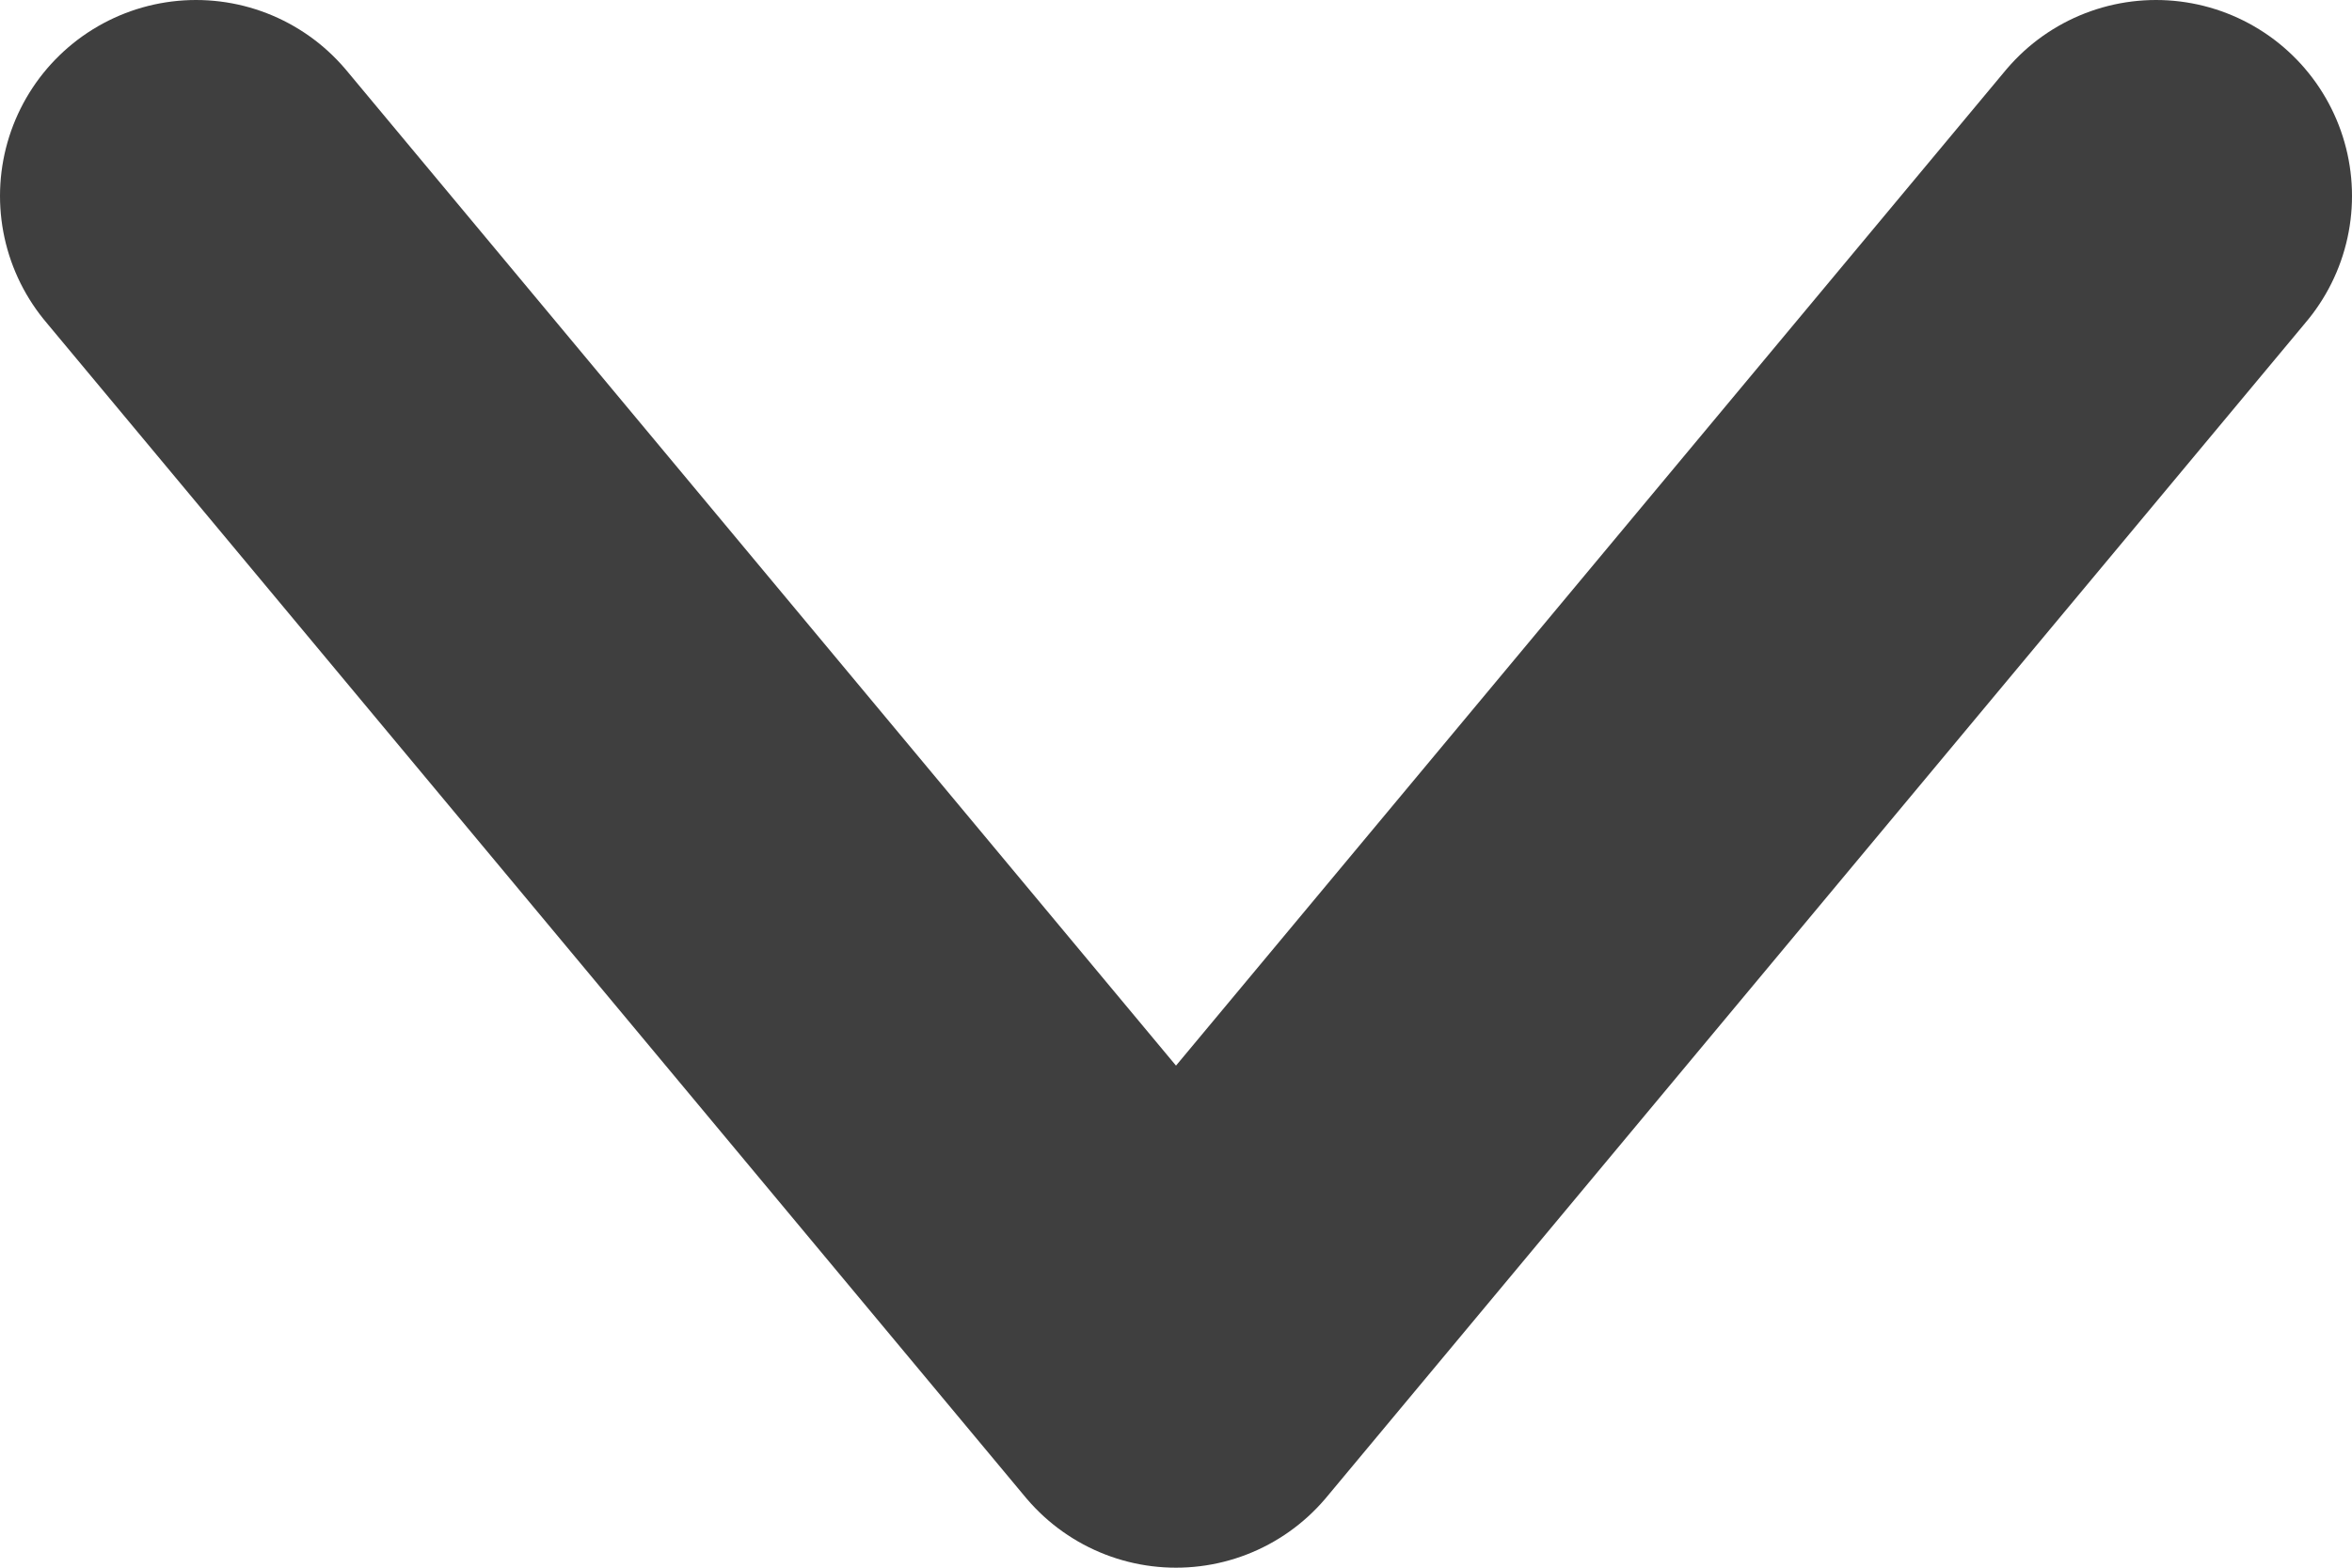 <svg width="12" height="8" viewBox="0 0 12 8" fill="none" xmlns="http://www.w3.org/2000/svg">
<path d="M1 1L6 7L11 1" stroke="#3F3F3F" stroke-width="2" stroke-linecap="round" stroke-linejoin="round"/>
</svg>
